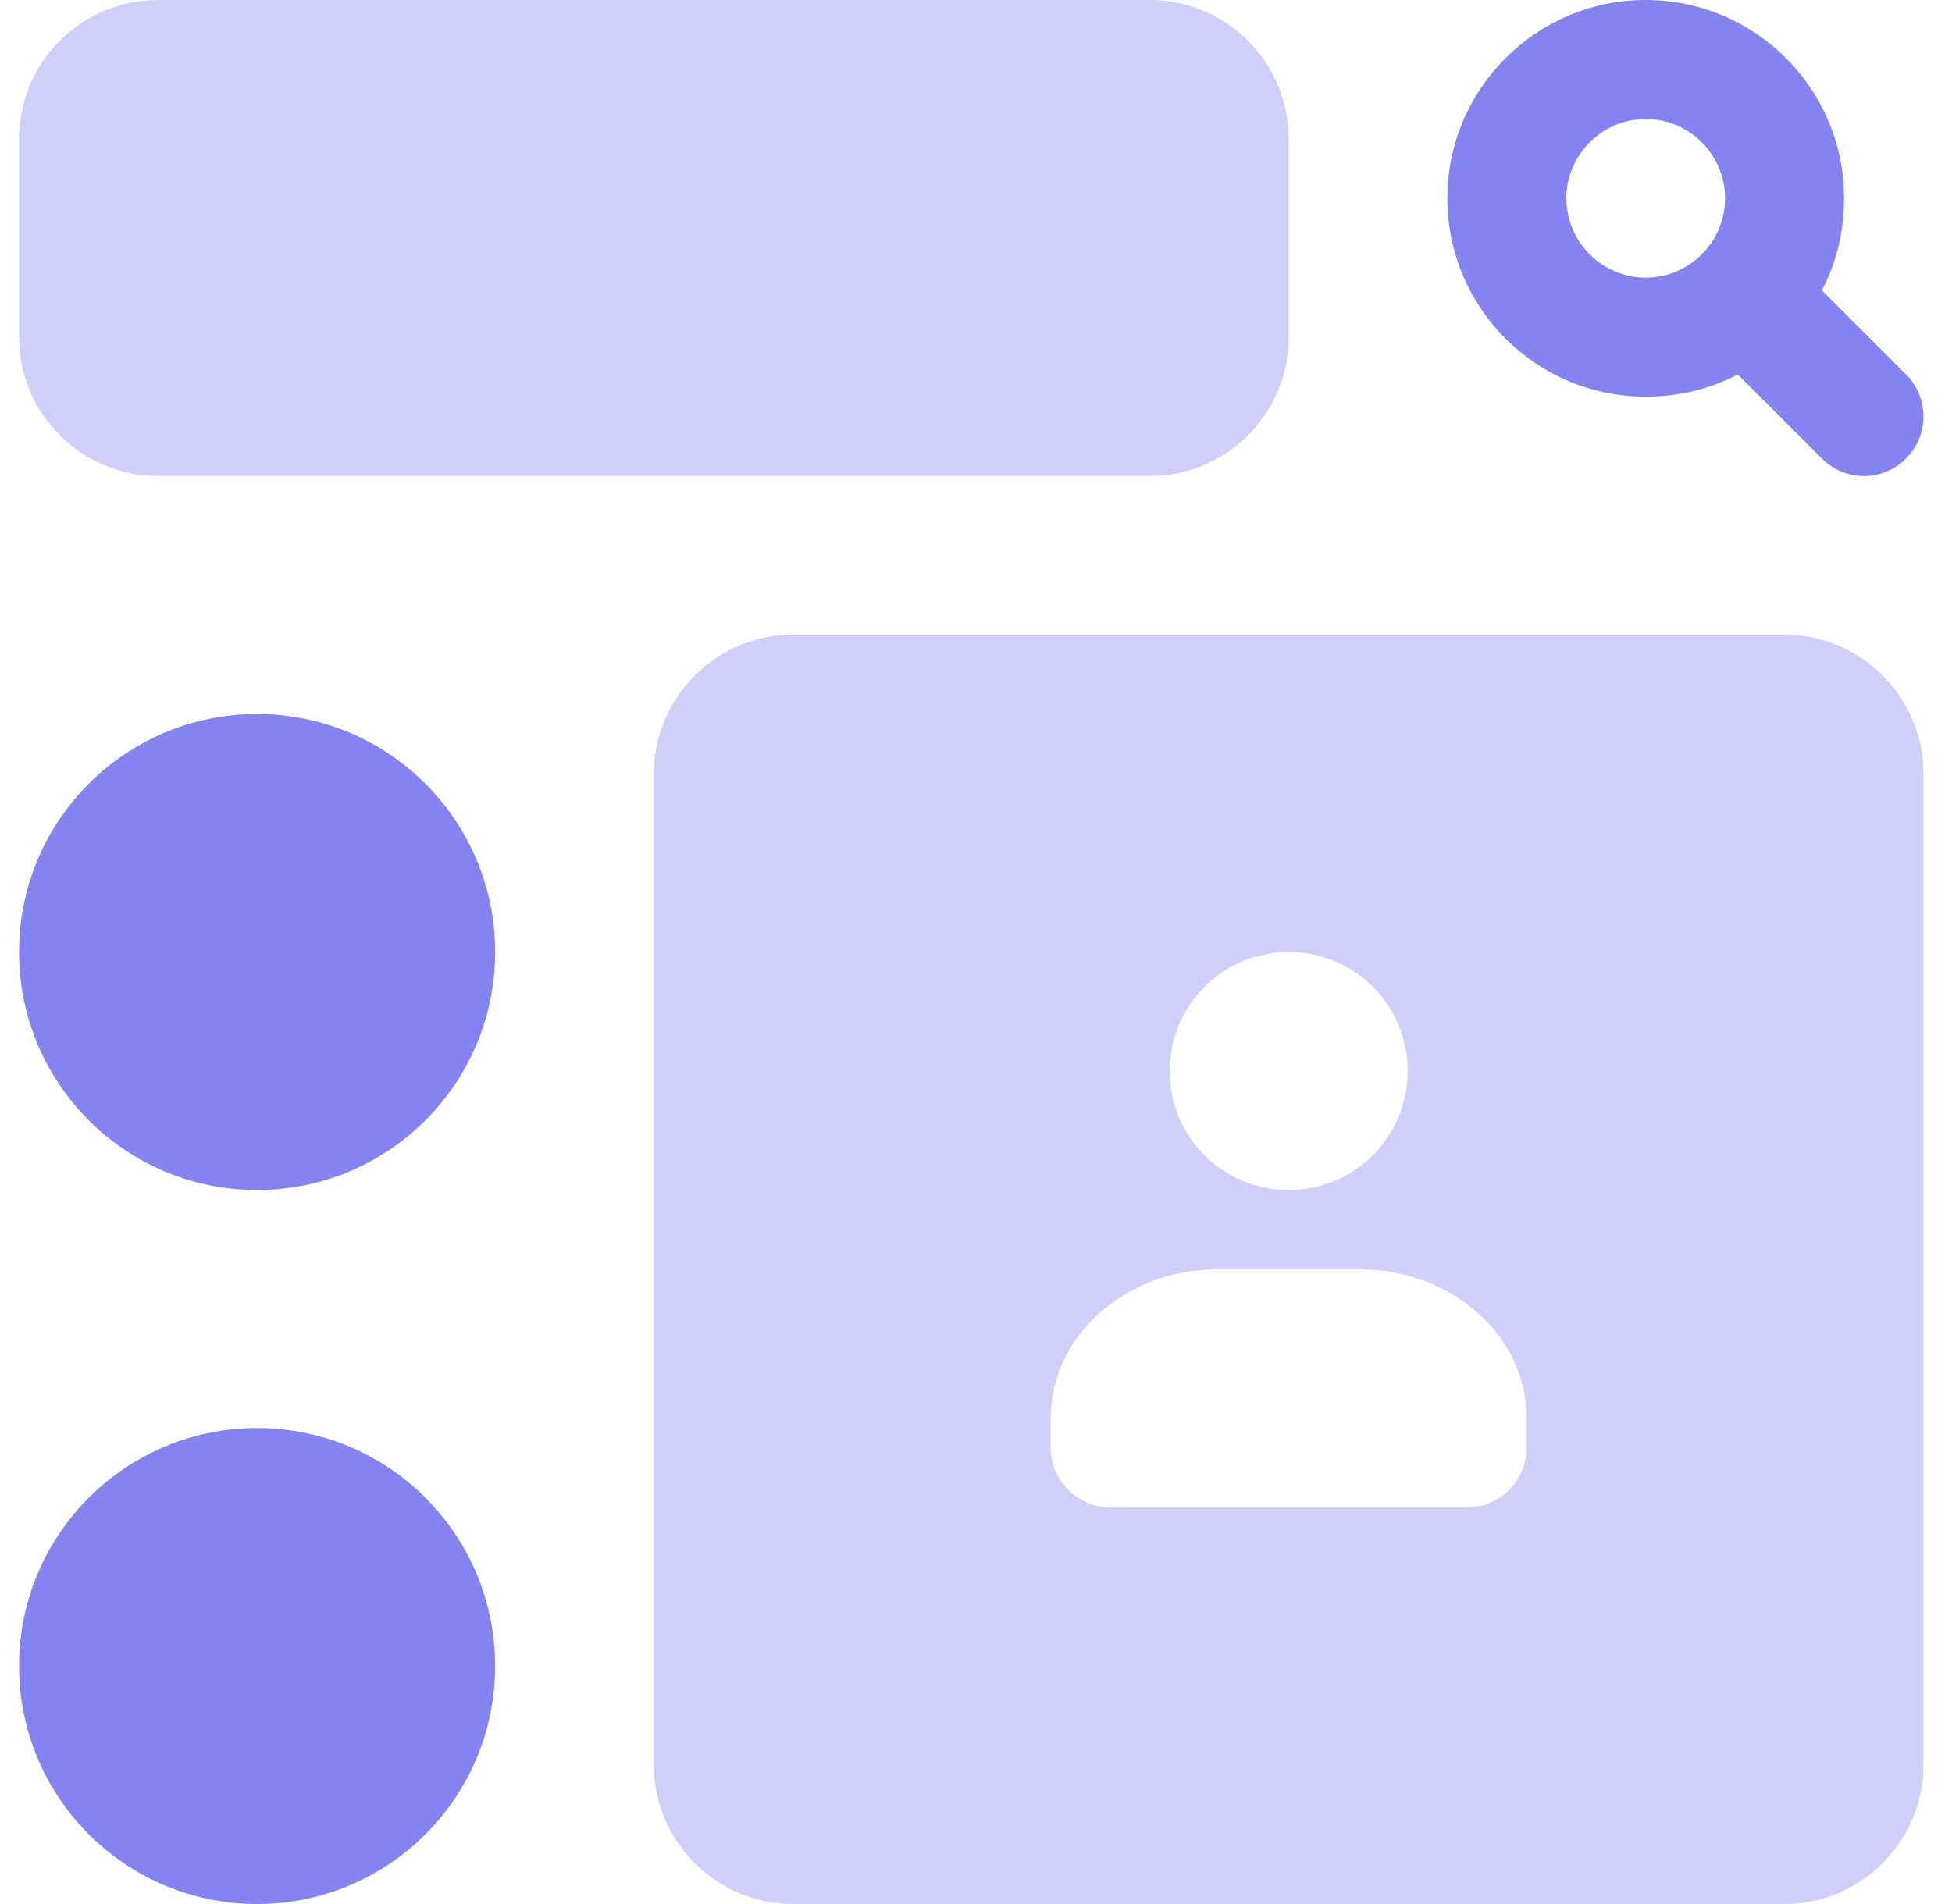 <svg width="41" height="40" viewBox="0 0 41 40" fill="none" xmlns="http://www.w3.org/2000/svg">
<g clip-path="url(#clip0_4910_14599)">
<path d="M5.4 25C8.161 25 10.4 22.761 10.4 20C10.4 17.239 8.161 15 5.4 15C2.638 15 0.4 17.239 0.4 20C0.4 22.761 2.638 25 5.4 25Z" fill="#8484F1"/>
<path d="M5.4 40C8.161 40 10.4 37.761 10.4 35C10.4 32.239 8.161 30 5.4 30C2.638 30 0.4 32.239 0.4 35C0.4 37.761 2.638 40 5.4 40Z" fill="#8484F1"/>
<path d="M37.483 13.333H16.65C15.05 13.333 13.733 14.65 13.733 16.25V37.083C13.733 38.683 15.05 40 16.65 40H37.483C39.083 40 40.4 38.683 40.4 37.083V16.25C40.4 14.65 39.083 13.333 37.483 13.333ZM27.067 20C28.45 20 29.567 21.117 29.567 22.5C29.567 23.883 28.45 25 27.067 25C25.683 25 24.567 23.883 24.567 22.5C24.567 21.117 25.683 20 27.067 20ZM32.066 30.417C32.066 31.1 31.5 31.667 30.817 31.667H23.317C22.633 31.667 22.067 31.1 22.067 30.417V29.8C22.067 28.067 23.633 26.667 25.567 26.667H28.567C30.5 26.667 32.066 28.067 32.066 29.8V30.417Z" fill="#CFCFFA"/>
<path d="M38.267 6.1C38.567 5.533 38.733 4.867 38.733 4.167C38.733 1.867 36.867 0 34.567 0C32.267 0 30.4 1.867 30.4 4.167C30.4 6.467 32.267 8.333 34.567 8.333C35.267 8.333 35.933 8.167 36.5 7.867L38.267 9.633C38.51 9.878 38.83 10 39.15 10C39.47 10 39.79 9.878 40.033 9.633C40.522 9.145 40.522 8.353 40.033 7.865L38.267 6.1ZM32.9 4.167C32.9 3.25 33.65 2.5 34.567 2.5C35.483 2.5 36.233 3.25 36.233 4.167C36.233 5.083 35.483 5.833 34.567 5.833C33.65 5.833 32.9 5.083 32.9 4.167Z" fill="#8484F1"/>
<path d="M3.317 10H24.15C25.758 10 27.067 8.692 27.067 7.083V2.917C27.067 1.308 25.758 0 24.15 0H3.317C1.708 0 0.4 1.308 0.4 2.917V7.083C0.4 8.692 1.708 10 3.317 10Z" fill="#CFCFFA"/>
</g>
<defs>
<clipPath id="clip0_4910_14599">
<rect width="40" height="40" fill="white" transform="translate(0.4)"/>
</clipPath>
</defs>
</svg>
